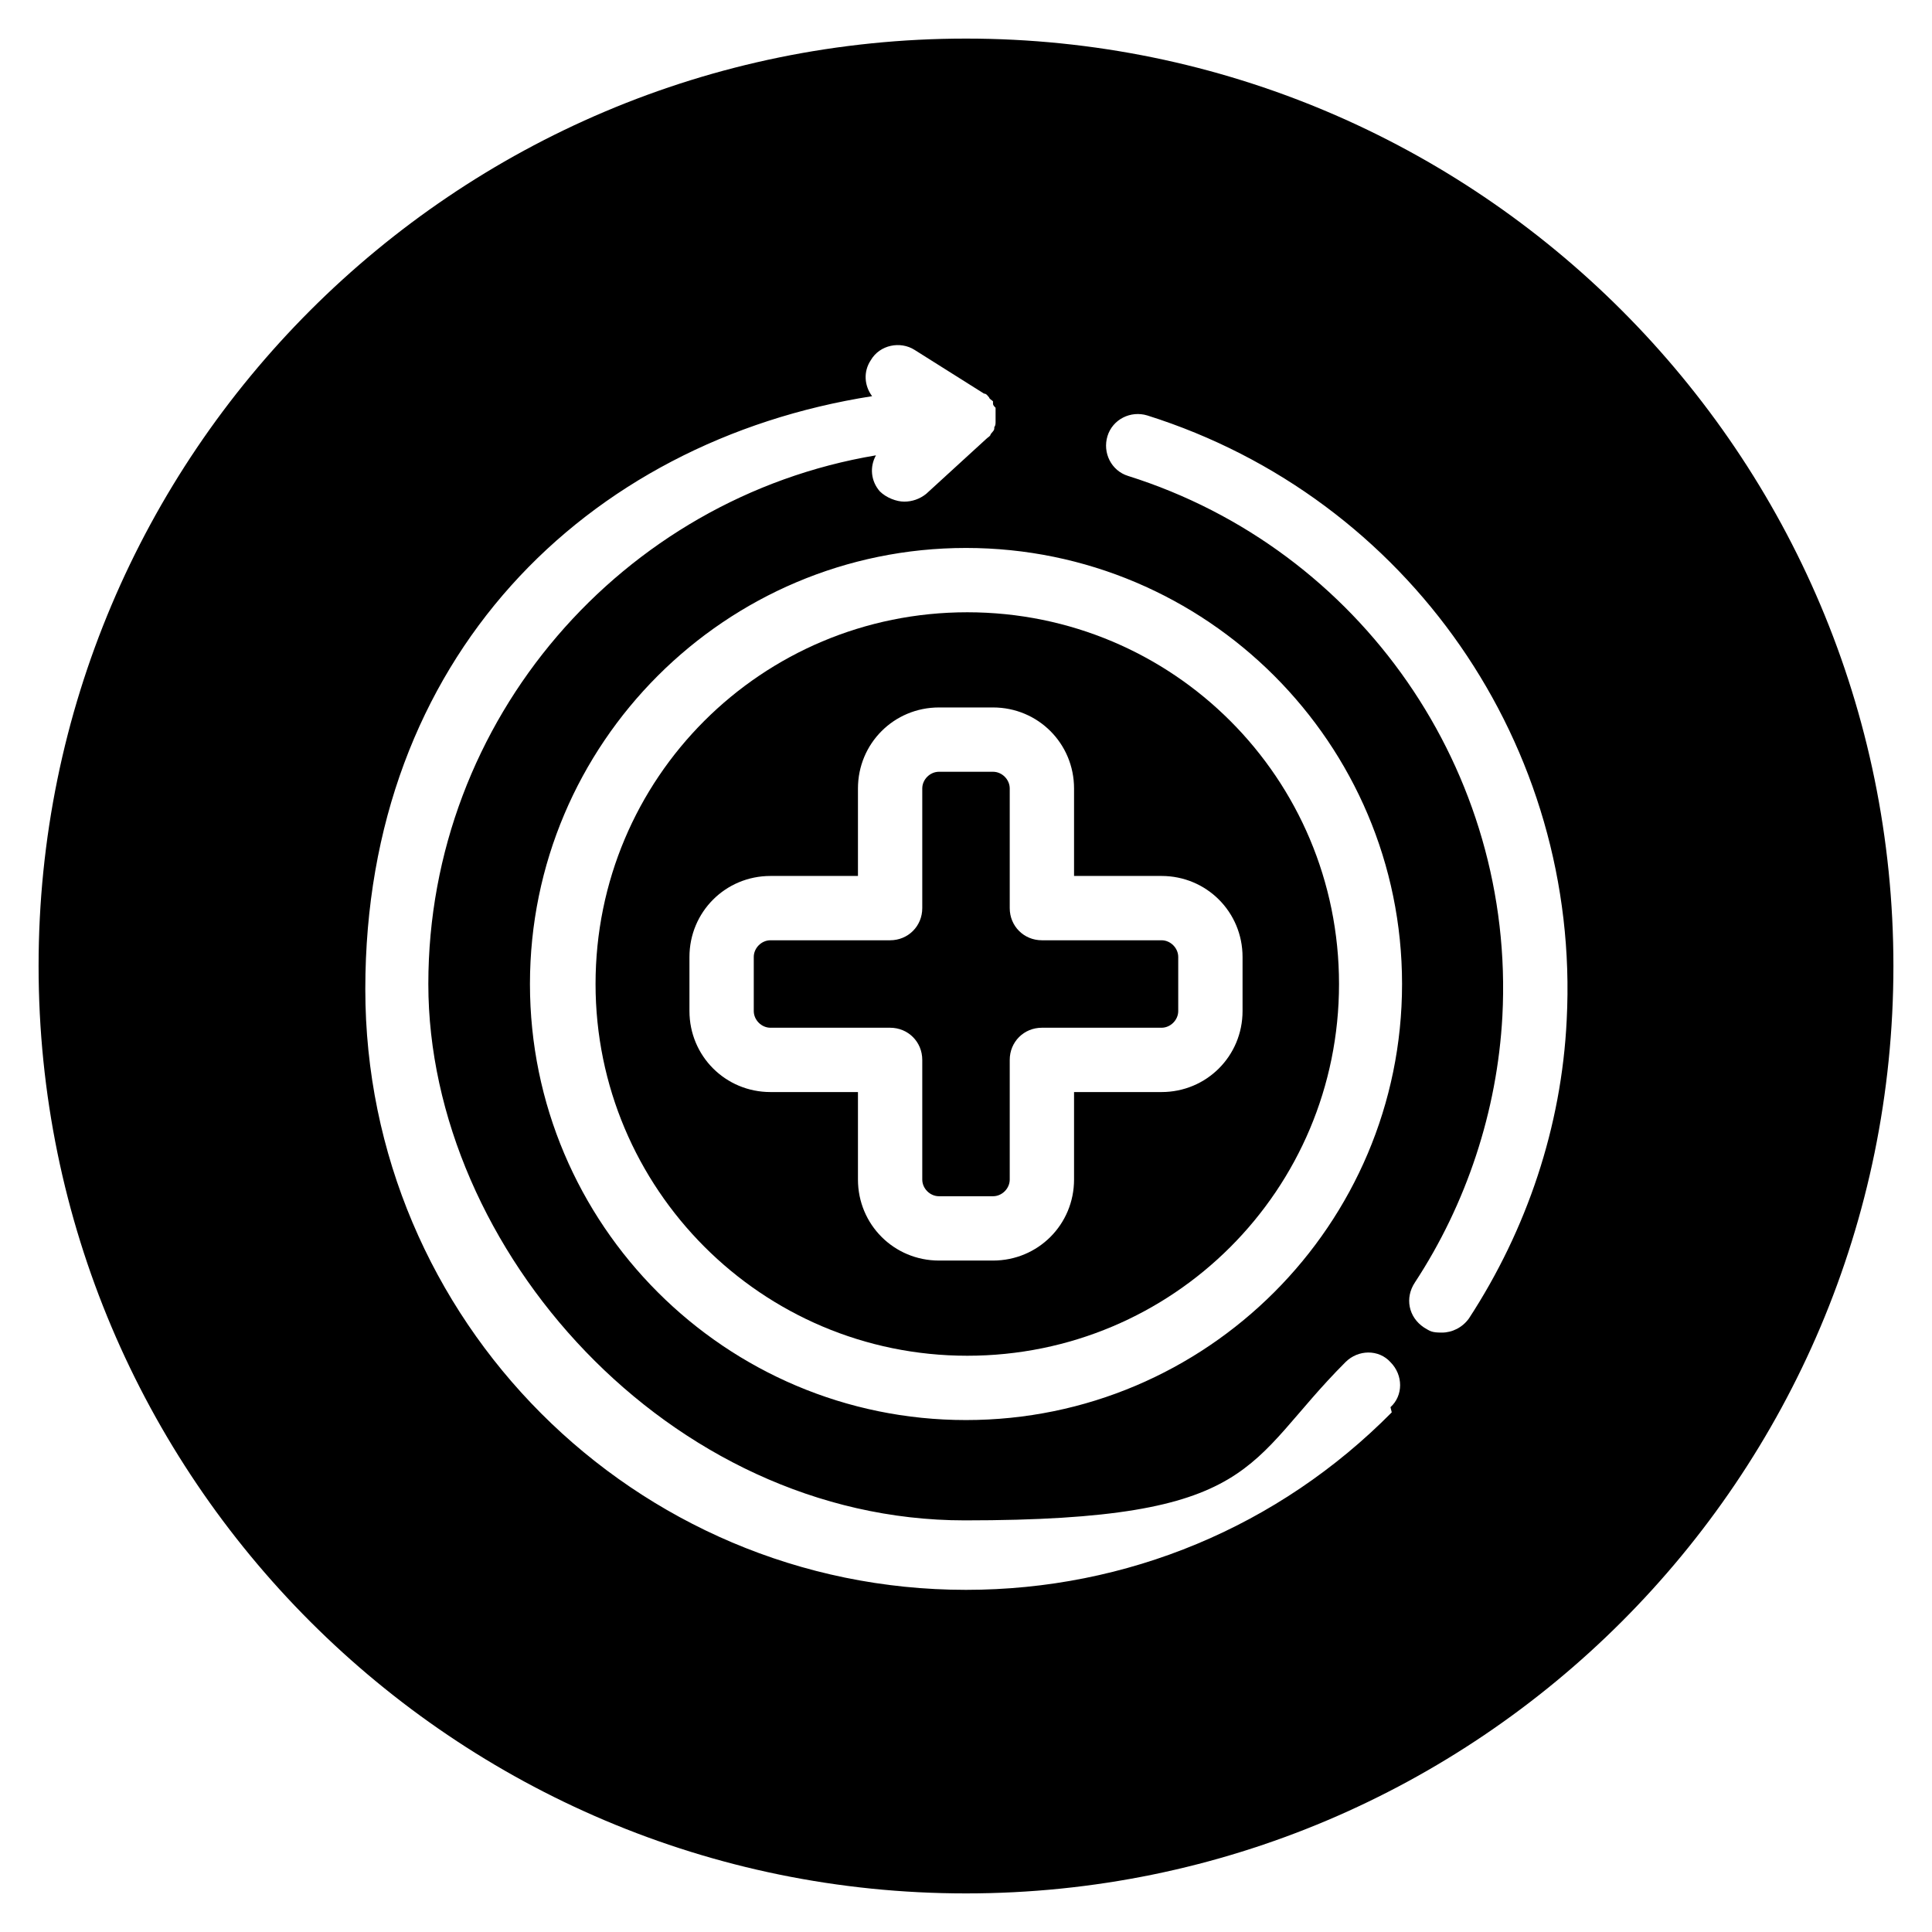 <?xml version="1.0" encoding="utf-8"?>
<svg viewBox="0 0 150.2 150.2" xmlns="http://www.w3.org/2000/svg"><path d="m71.7 61.3v9.3c0 1.4-1.1 2.5-2.5 2.5h-9.3c-.7 0-1.3.6-1.3 1.3v4.2c0 .7.6 1.3 1.3 1.3h9.3c1.4 0 2.5 1.1 2.5 2.5v9.3c0 .7.6 1.3 1.3 1.3h4.2c.7 0 1.3-.6 1.3-1.3v-9.3c0-1.4 1.1-2.5 2.5-2.5h9.3c.7 0 1.3-.6 1.3-1.3v-4.2c0-.7-.6-1.3-1.3-1.3h-9.3c-1.4 0-2.5-1.1-2.5-2.5v-9.3c0-.7-.6-1.3-1.3-1.3h-4.2c-.7 0-1.3.6-1.3 1.3z"/><path d="m46.3 76.5c0 15.9 12.9 28.9 28.9 28.9s28.9-12.9 28.9-28.9-12.9-28.9-28.9-28.9-28.9 12.9-28.9 28.9zm37.2-15.2v6.8h6.8c3.5 0 6.3 2.8 6.3 6.3v4.2c0 3.5-2.8 6.3-6.3 6.3h-6.8v6.8c0 3.5-2.8 6.3-6.3 6.3h-4.2c-3.5 0-6.3-2.8-6.3-6.3v-6.8h-6.8c-3.5 0-6.3-2.8-6.3-6.3v-4.2c0-3.5 2.8-6.3 6.3-6.3h6.8v-6.8c0-3.5 2.8-6.3 6.3-6.3h4.2c3.5 0 6.3 2.8 6.3 6.3z"/><path d="m75.1 3c-39.8 0-72.1 32.3-72.1 72.1s32.3 72.1 72.1 72.1 72.1-32.3 72.1-72.1-32.3-72.1-72.1-72.1zm33.1 106.8c-8.8 8.9-20.6 13.8-33.1 13.8-25.8 0-46.7-21-46.7-46.7s17.1-42.6 39.4-46.1c-.6-.8-.7-1.9-.1-2.8.7-1.2 2.3-1.5 3.4-.8l5.4 3.4s0 0 0 0c.2 0 .3.2.4.3 0 .1.2.2.3.3v.2c0 .1.1.2.2.3v.2.3.1.1.2.2c0 .1 0 .3-.1.4v.1c0 .2-.2.3-.3.5 0 .1-.2.2-.3.3l-4.7 4.3c-.5.4-1.1.6-1.7.6s-1.4-.3-1.9-.8c-.7-.8-.8-1.9-.3-2.8-19.7 3.3-34.8 20.5-34.8 41.1s18.7 41.7 41.7 41.7 21.7-4.4 29.6-12.3c1-1 2.6-1 3.5 0 1 1 1 2.6 0 3.5zm.8-33.3c0 18.7-15.2 33.9-33.9 33.9s-33.9-15.2-33.9-33.9 15.2-33.9 33.9-33.9 33.9 15.2 33.9 33.9zm12.8 2.8c-.4 8.3-3.1 16.3-7.6 23.2-.5.7-1.3 1.1-2.1 1.1s-.9-.1-1.4-.4c-1.2-.8-1.5-2.3-.7-3.5 4-6.1 6.4-13.3 6.8-20.7 1-19-11-36.3-29.1-42-1.3-.4-2-1.8-1.6-3.1s1.8-2 3.1-1.6c20.3 6.4 33.7 25.7 32.6 47z"/></svg>